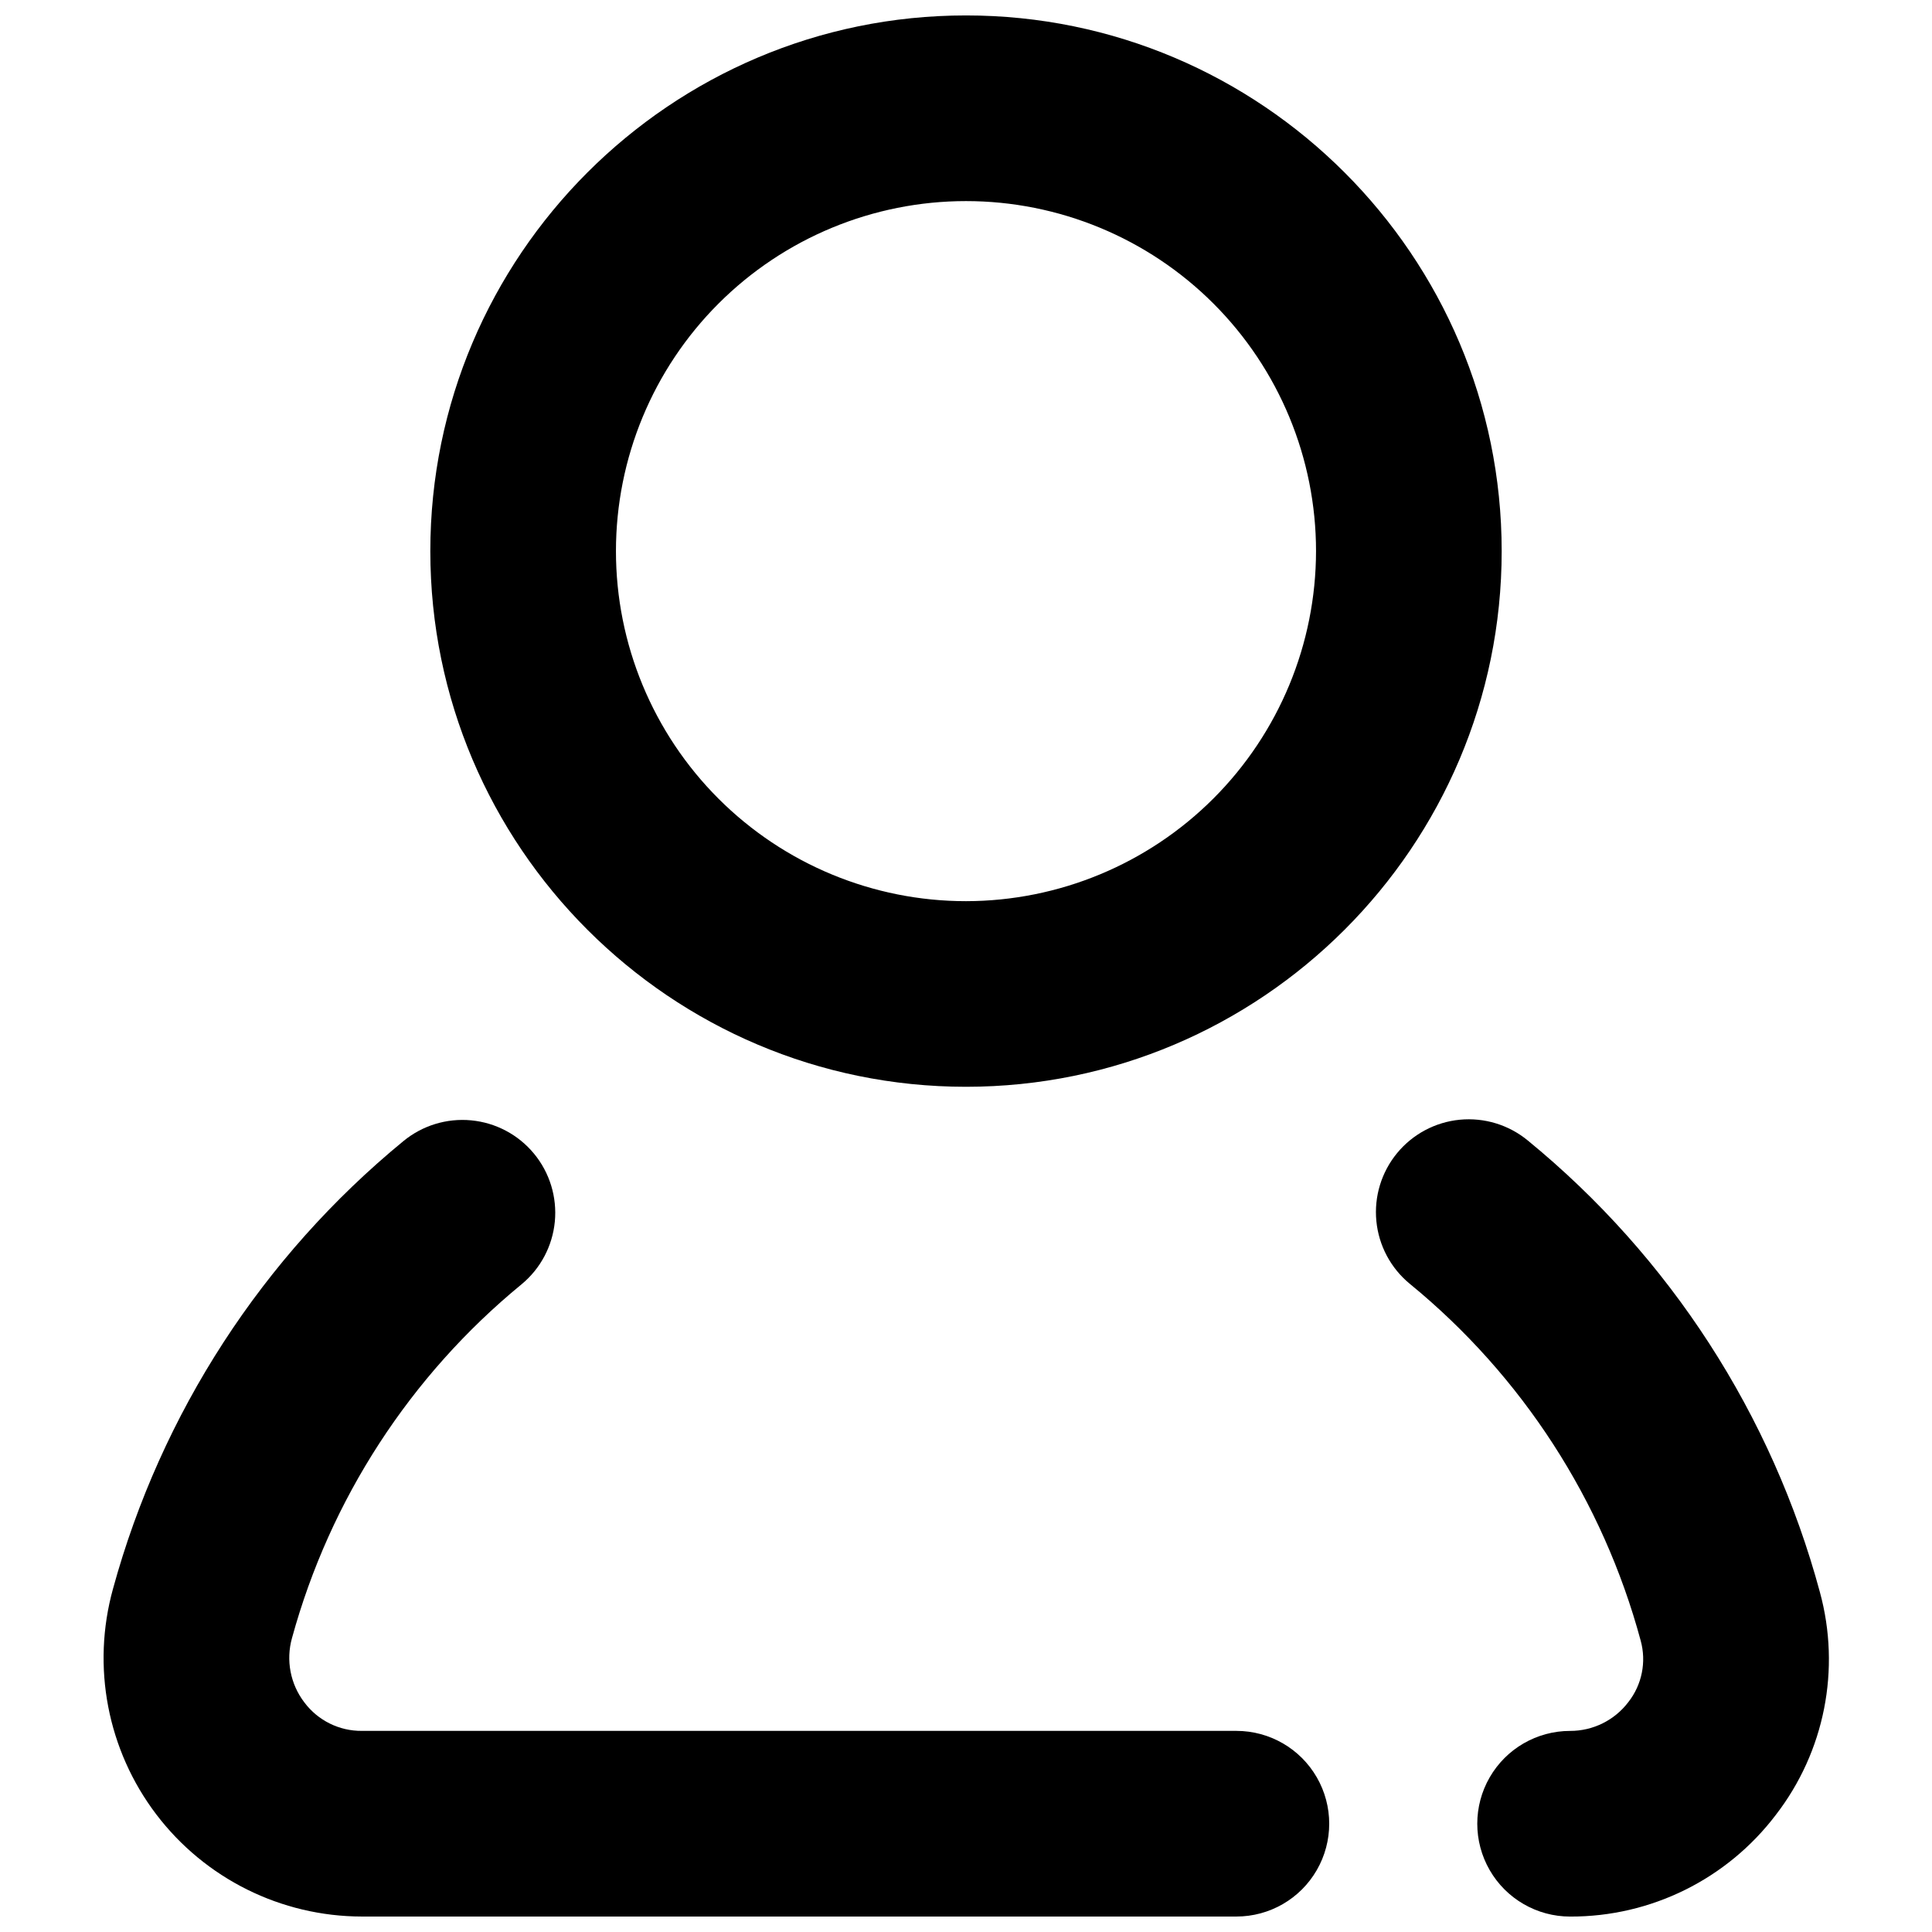 <?xml version="1.0" encoding="UTF-8"?>
<!-- Uploaded to: SVG Repo, www.svgrepo.com, Generator: SVG Repo Mixer Tools -->
<svg width="800px" height="800px" version="1.1" viewBox="144 144 512 512" xmlns="http://www.w3.org/2000/svg">
 <defs>
  <clipPath id="c">
   <path d="m258 148.09h284v284.91h-284z"/>
  </clipPath>
  <clipPath id="b">
   <path d="m508 440h121v211.9h-121z"/>
  </clipPath>
  <clipPath id="a">
   <path d="m171 440h326v211.9h-326z"/>
  </clipPath>
 </defs>
 <g>
  <g clip-path="url(#c)">
   <path d="m400 148.09c-78.281 0-141.96 63.684-141.96 141.96 0 78.277 63.684 141.96 141.96 141.96s141.96-63.684 141.96-141.96c-0.004-78.277-63.688-141.96-141.96-141.96zm0 234.73c-24.605 0-48.199-9.773-65.598-27.168-17.395-17.398-27.168-40.992-27.168-65.594 0-24.605 9.773-48.199 27.168-65.594 17.398-17.398 40.992-27.172 65.594-27.172 24.605 0 48.199 9.773 65.594 27.168 17.398 17.398 27.172 40.992 27.172 65.598-0.027 24.594-9.809 48.172-27.199 65.562s-40.969 27.172-65.562 27.199z"/>
  </g>
  <g clip-path="url(#b)">
   <path d="m626.29 565.93c-12.68-47.008-39.754-88.863-77.422-119.7-5.039-4.144-11.52-6.121-18.012-5.492-6.492 0.633-12.473 3.816-16.617 8.855-4.144 5.039-6.121 11.516-5.488 18.008 0.629 6.496 3.812 12.473 8.852 16.617 29.77 24.359 51.168 57.426 61.195 94.562 1.555 5.641 0.344 11.684-3.266 16.289-3.66 4.828-9.379 7.656-15.438 7.641-8.789 0-16.91 4.688-21.305 12.301-4.394 7.609-4.394 16.988 0 24.598 4.394 7.613 12.516 12.301 21.305 12.301 21.391 0.074 41.574-9.898 54.512-26.938 12.945-16.754 17.27-38.617 11.684-59.039z"/>
  </g>
  <g clip-path="url(#a)">
   <path d="m471.66 602.7h-231.75c-5.992 0.059-11.656-2.742-15.25-7.543-3.719-4.856-4.93-11.18-3.277-17.066 10.086-36.777 31.336-69.52 60.812-93.719 5.035-4.148 8.215-10.133 8.84-16.629 0.621-6.496-1.359-12.977-5.516-18.008-4.152-5.035-10.137-8.211-16.637-8.832-6.496-0.621-12.973 1.367-18.004 5.523-37.301 30.633-64.18 72.078-76.934 118.63-5.719 20.617-1.477 42.727 11.465 59.766 12.945 17.039 33.102 27.055 54.5 27.078h231.75c8.789 0 16.91-4.688 21.301-12.301 4.394-7.609 4.394-16.988 0-24.598-4.391-7.613-12.512-12.301-21.301-12.301z"/>
  </g>
 </g>
</svg>